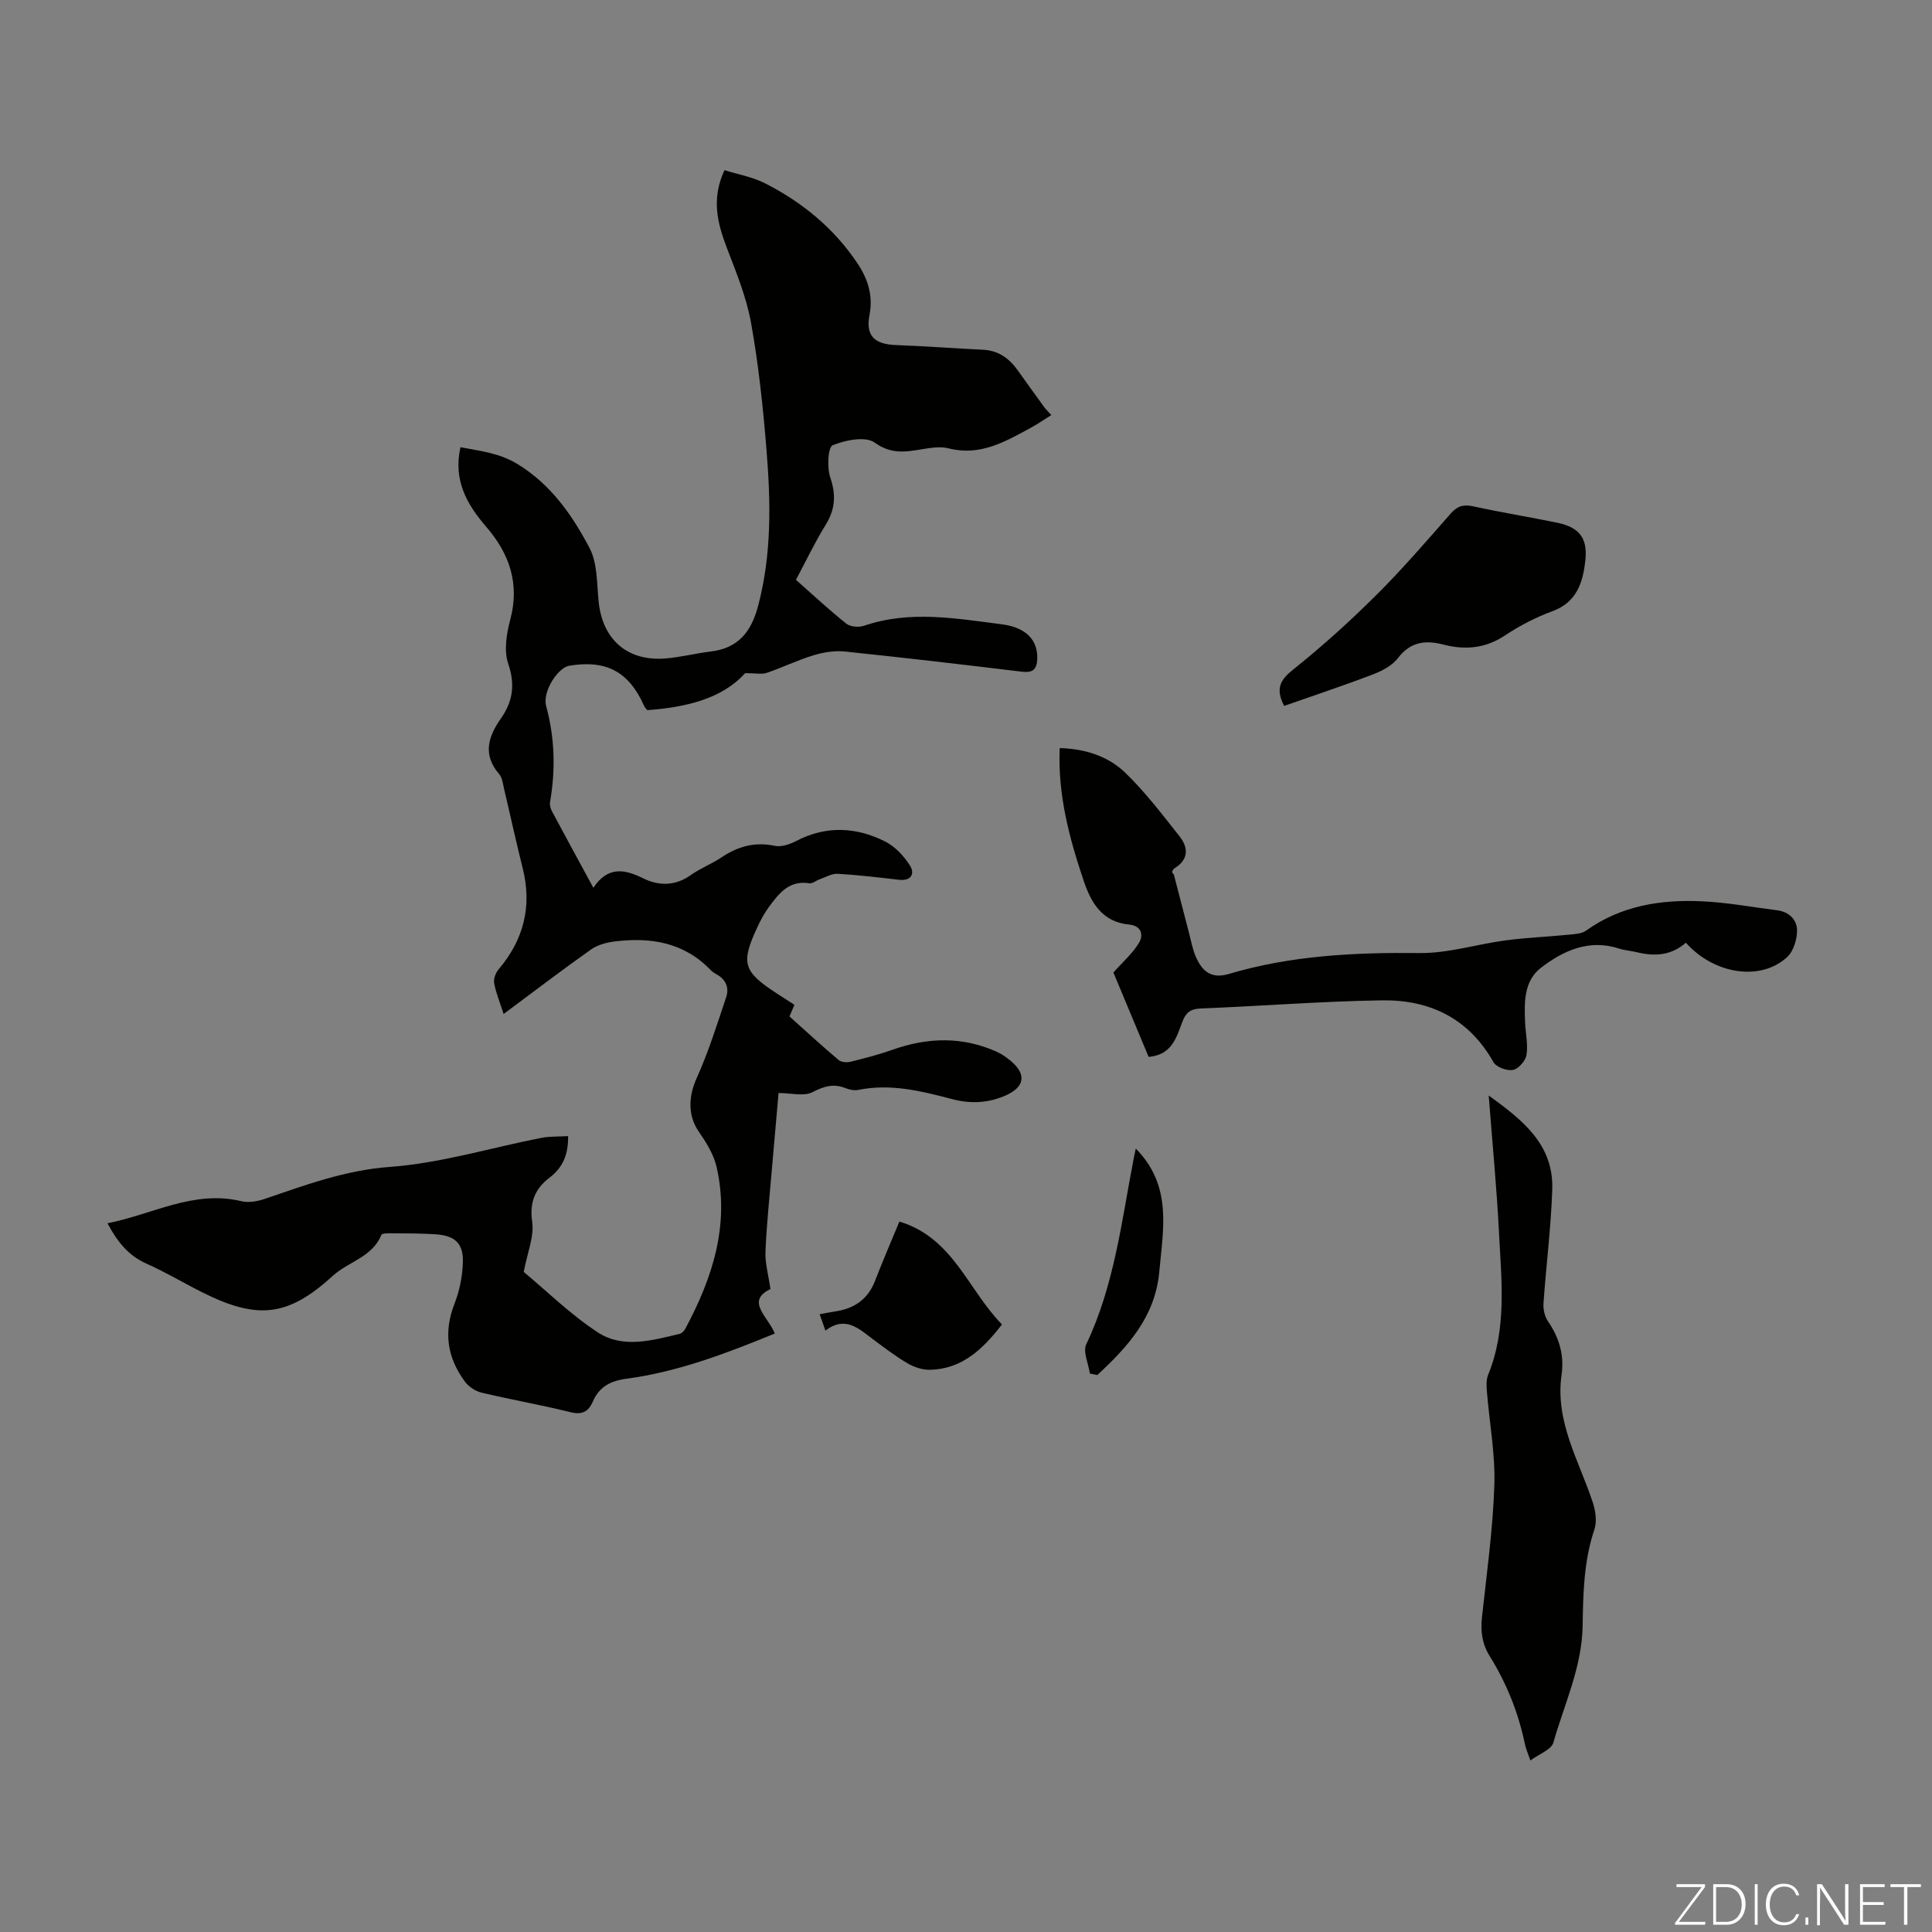 <svg enable-background="new 0 0 400 400" viewBox="0 0 400 400" xmlns="http://www.w3.org/2000/svg"><rect x="0" y="0" width="400" height="400" fill="#808080" stroke="none"/><g fill="#fbfcfa"><path d="m346.9 398 5.4-7.3h-5.2v-.6h5.9v.6l-5.4 7.2h5.5l-.1.6h-6.2v-.5z"/><path d="m354.7 390.1h2.8c2.3 0 3.9 1.6 3.9 4.1s-1.6 4.3-3.9 4.3h-2.8zm.6 7.8h2c2.2 0 3.3-1.6 3.3-3.6 0-1.8-1-3.6-3.3-3.6h-2z"/><path d="m363.9 390.1v8.4h-.6v-8.4z"/><path d="m372.5 396.3c-.4 1.3-1.4 2.3-3.2 2.3-2.4 0-3.7-1.9-3.7-4.3 0-2.3 1.2-4.3 3.7-4.3 1.8 0 2.9 1 3.2 2.4h-.6c-.4-1.1-1.1-1.8-2.5-1.8-2.1 0-3 1.9-3 3.7s.9 3.7 3 3.7c1.4 0 2.1-.7 2.5-1.7z"/><path d="m373.8 398.5v-1.5h.6v1.5z"/><path d="m376.2 398.5v-8.4h1c1.3 2 4.4 6.7 4.9 7.6-.1-1.2-.1-2.4-.1-3.8v-3.8h.7v8.4h-.9c-1.2-1.9-4.4-6.8-5-7.7.1 1.1 0 2.3 0 3.9v3.9h-.6z"/><path d="m390 394.4h-4.3v3.5h4.7l-.1.6h-5.2v-8.4h5.1v.6h-4.5v3.1h4.3z"/><path d="m394.2 390.7h-2.8v-.6h6.3v.6h-2.8v7.8h-.7z"/></g><path d="m217.67 85.94c-1.41.87-2.78 1.82-4.23 2.61-5.31 2.89-10.53 5.96-17.07 4.27-1.76-.45-3.81-.08-5.67.22-3.37.56-6.25 1-9.6-1.4-1.91-1.37-6.08-.54-8.71.55-.98.41-1.19 4.63-.49 6.68 1.23 3.61 1.03 6.58-.96 9.8-2.23 3.6-4.05 7.45-6.15 11.38 3.51 3.09 6.85 6.22 10.43 9.07.84.67 2.59.81 3.66.44 9.51-3.26 19.07-1.51 28.57-.3 5.13.66 7.46 3.4 7.3 7.19-.09 2.16-.95 2.89-3.16 2.62-12.21-1.48-24.44-2.91-36.67-4.18-2.11-.22-4.41.15-6.46.77-3.31 1-6.45 2.54-9.72 3.65-1.04.35-2.31.06-4.47.06-4.8 5.33-12.28 7.07-20.26 7.66-.26-.34-.52-.57-.64-.85-3.13-7.09-7.83-9.62-15.51-8.35-2.32.38-5.61 5.32-4.78 8.37 1.8 6.62 1.95 13.19.8 19.88-.1.6.11 1.35.41 1.91 2.73 5.11 5.51 10.2 8.56 15.82 2.94-4.43 6.35-3.93 10.28-1.98 3.22 1.6 6.63 1.65 9.85-.63 1.99-1.42 4.35-2.32 6.38-3.68 3.4-2.29 6.92-3.27 11.06-2.4 1.36.29 3.11-.32 4.42-1 6.18-3.21 12.37-2.92 18.38.08 2.06 1.03 3.91 3.01 5.17 4.99 1.07 1.68.27 3.25-2.25 2.96-4.22-.48-8.45-1-12.69-1.24-1.25-.07-2.56.73-3.82 1.17-.7.24-1.43.9-2.05.8-4.21-.69-6.33 2.11-8.4 4.92-.92 1.25-1.67 2.65-2.33 4.06-3.52 7.52-3.02 9.25 3.86 13.74 1.21.79 2.43 1.58 3.77 2.44-.42.97-.79 1.85-1.03 2.4 3.52 3.15 6.78 6.16 10.17 9.02.55.47 1.72.55 2.49.36 2.92-.72 5.84-1.48 8.68-2.48 7.25-2.57 14.42-2.78 21.52.39 1.11.49 2.14 1.23 3.07 2.02 3.17 2.71 2.73 5.28-1.05 7-3.63 1.64-7.34 1.82-11.13.83-6.39-1.68-12.78-3.29-19.49-1.93-.82.17-1.82-.03-2.62-.35-2.49-1-4.47-.42-6.87.82-1.78.92-4.42.18-7.03.18-.43 4.97-.95 10.71-1.44 16.46-.46 5.46-1.05 10.92-1.27 16.4-.1 2.34.6 4.7 1.03 7.73-5.22 2.48-.48 5.73.91 9.2-10.01 4.1-20.02 7.93-30.71 9.36-3.38.45-5.64 1.69-6.96 4.71-.94 2.15-2.25 2.82-4.72 2.2-6.07-1.51-12.25-2.58-18.34-4.03-1.26-.3-2.64-1.21-3.41-2.25-3.67-4.93-4.49-10.24-2.19-16.13 1.04-2.65 1.63-5.6 1.74-8.44.16-4.04-1.56-5.68-5.62-5.96-3.23-.22-6.49-.18-9.73-.21-.53-.01-1.42.06-1.53.34-1.87 4.61-6.83 5.52-10.08 8.49-9.22 8.43-15.52 9.12-26.9 3.44-3.9-1.95-7.65-4.21-11.63-5.98-3.71-1.65-6.01-4.45-8.09-8.37 9.34-1.81 17.82-6.95 27.75-4.56 1.49.36 3.33.03 4.83-.49 8.47-2.88 16.69-5.95 25.94-6.62 10.5-.77 20.81-3.95 31.22-5.99 1.83-.36 3.75-.26 5.63-.38.05 3.7-.99 6.44-3.89 8.64-2.87 2.18-4.15 5-3.55 9.08.45 3.07-1 6.42-1.75 10.4 4.64 3.85 9.61 8.76 15.35 12.52 5.2 3.4 11.27 1.65 16.96.29.46-.11.93-.64 1.17-1.09 5.6-10.48 9.19-21.41 6.46-33.43-.59-2.61-2.16-5.11-3.71-7.36-2.28-3.3-2.12-7.3-.45-10.99 2.46-5.44 4.25-11.19 6.15-16.86.66-1.99-.14-3.72-2.11-4.76-.39-.21-.78-.47-1.09-.79-5.54-5.79-12.5-6.89-20-5.94-1.67.21-3.5.73-4.84 1.68-6 4.25-11.85 8.72-18.05 13.32-.77-2.38-1.58-4.33-1.96-6.36-.17-.88.3-2.14.9-2.85 5.23-6.16 6.98-13.07 5.01-20.96-1.36-5.42-2.54-10.88-3.83-16.31-.26-1.08-.36-2.38-1.03-3.16-3.48-4.03-2.3-7.76.36-11.56 2.43-3.47 2.99-6.97 1.51-11.28-.92-2.69-.38-6.2.4-9.1 2.01-7.47-.13-13.68-4.93-19.24-4.03-4.67-6.9-9.65-5.37-16.52 4.04.79 8 1.15 11.85 3.51 6.92 4.24 11.28 10.55 14.86 17.32 1.67 3.16 1.52 7.36 1.9 11.11.79 7.9 5.96 12.46 13.93 11.79 3.11-.26 6.17-1.06 9.27-1.43 5.65-.67 8.36-4.01 9.79-9.34 2.86-10.7 2.65-21.52 1.77-32.35-.71-8.8-1.64-17.61-3.19-26.29-.95-5.32-3.06-10.47-5.01-15.56-1.98-5.16-3.26-10.2-.5-16.12 2.79.88 5.79 1.4 8.39 2.72 7.69 3.91 14.24 9.28 19.09 16.5 2.17 3.23 3.33 6.7 2.54 10.77-.83 4.29 1.02 6.05 5.44 6.22 6.03.22 12.04.68 18.07.97 3.19.16 5.43 1.79 7.2 4.29 1.87 2.64 3.78 5.26 5.68 7.88.42.47.84.92 1.26 1.36z" fill="#010100"/><path d="m349.04 195.18c-3.09 2.71-6.54 2.85-10.18 1.96-1.19-.29-2.45-.36-3.61-.74-6.22-2.03-11.53.38-16.19 3.95-3.59 2.74-3.49 7.24-3.3 11.42.1 2.23.63 4.52.28 6.66-.2 1.21-1.67 2.88-2.8 3.09-1.25.23-3.46-.58-4.04-1.62-5.12-9.09-13.23-12.95-23.14-12.79-12.51.2-25.01 1.19-37.52 1.69-2.19.09-3.09.96-3.79 2.86-1.19 3.22-2.2 6.77-6.94 7.16-2.47-5.93-4.99-11.97-7.29-17.47 1.96-2.21 3.97-3.95 5.28-6.12 1.02-1.68.5-3.57-2.03-3.81-5.6-.54-7.89-4.54-9.44-9.16-2.95-8.81-5.35-17.73-4.93-27.38 5.32.15 10.06 1.7 13.61 5.14 4.12 4 7.65 8.63 11.22 13.16 1.77 2.25 1.93 4.68-.94 6.51-.53.34-.87.97-.27 1.32 1.07 4.12 2.13 8.25 3.21 12.37.42 1.61.71 3.29 1.39 4.8 1.3 2.89 3.14 4.56 6.82 3.46 12.88-3.83 26.1-4.47 39.48-4.32 5.93.06 11.87-1.84 17.83-2.63 4.28-.57 8.61-.73 12.91-1.16 1.27-.13 2.77-.17 3.73-.86 7.21-5.16 15.41-6.45 23.92-6.07 5.22.23 10.42 1.21 15.62 1.86 2.45.31 4.11 1.95 4.13 4.13.02 1.88-.73 4.34-2.05 5.56-5.42 5.03-15.06 3.64-20.97-2.97z" fill="#010100"/><path d="m316.85 364.49c-.52-1.53-.94-2.43-1.13-3.37-1.35-6.52-3.79-12.61-7.3-18.25-1.56-2.51-1.91-5.08-1.6-7.98.99-9.12 2.26-18.23 2.57-27.38.21-6.4-1.01-12.85-1.53-19.28-.1-1.19-.19-2.53.24-3.58 3.92-9.59 2.75-19.58 2.25-29.47-.47-9.23-1.36-18.44-2.13-28.36 7.17 5.15 13.47 10.24 13.16 19.46-.27 7.88-1.27 15.73-1.82 23.6-.08 1.21.25 2.69.93 3.68 2.33 3.38 3.4 7.02 2.82 11.06-1.39 9.67 3.57 17.73 6.43 26.35.59 1.77.93 4.02.36 5.7-2.19 6.5-2.33 13.19-2.43 19.88-.13 8.59-3.79 16.25-6.07 24.26-.43 1.45-2.92 2.32-4.75 3.68z" fill="#010100"/><path d="m265.87 146.15c-1.86-3.59-.81-5.41 1.93-7.58 6.01-4.79 11.73-9.99 17.19-15.41 5.39-5.36 10.35-11.14 15.38-16.85 1.36-1.55 2.63-1.92 4.63-1.48 5.78 1.26 11.63 2.21 17.43 3.4 4.6.95 6.31 3.23 5.79 7.85-.51 4.56-1.76 8.61-6.83 10.47-3.44 1.26-6.78 3-9.83 5.03-4.06 2.69-8.23 3.03-12.73 1.87-3.72-.96-6.82-.59-9.41 2.81-1.18 1.56-3.29 2.65-5.2 3.38-6.02 2.3-12.14 4.33-18.35 6.51z" fill="#010100"/><path d="m207.45 274.21c-4.05 5.24-8.35 9.24-14.9 9.39-1.54.03-3.27-.53-4.62-1.32-2.5-1.46-4.83-3.24-7.16-4.98-2.96-2.21-5.74-4.96-9.87-1.82-.47-1.33-.78-2.22-1.2-3.39 1.23-.22 2.18-.42 3.14-.56 3.95-.57 6.83-2.46 8.32-6.33 1.6-4.14 3.36-8.21 5.05-12.29 11.18 3.4 14.2 14.16 21.24 21.3z" fill="#010100"/><path d="m235.15 237.8c7.63 7.73 5.65 16.73 4.87 25.48-.84 9.35-6.54 15.58-12.84 21.41-.51-.11-1.02-.21-1.53-.32-.3-2.04-1.48-4.51-.75-6.06 5.86-12.3 7.33-25.66 9.88-38.76.08-.39.17-.79.37-1.75z" fill="#010100"/></svg>